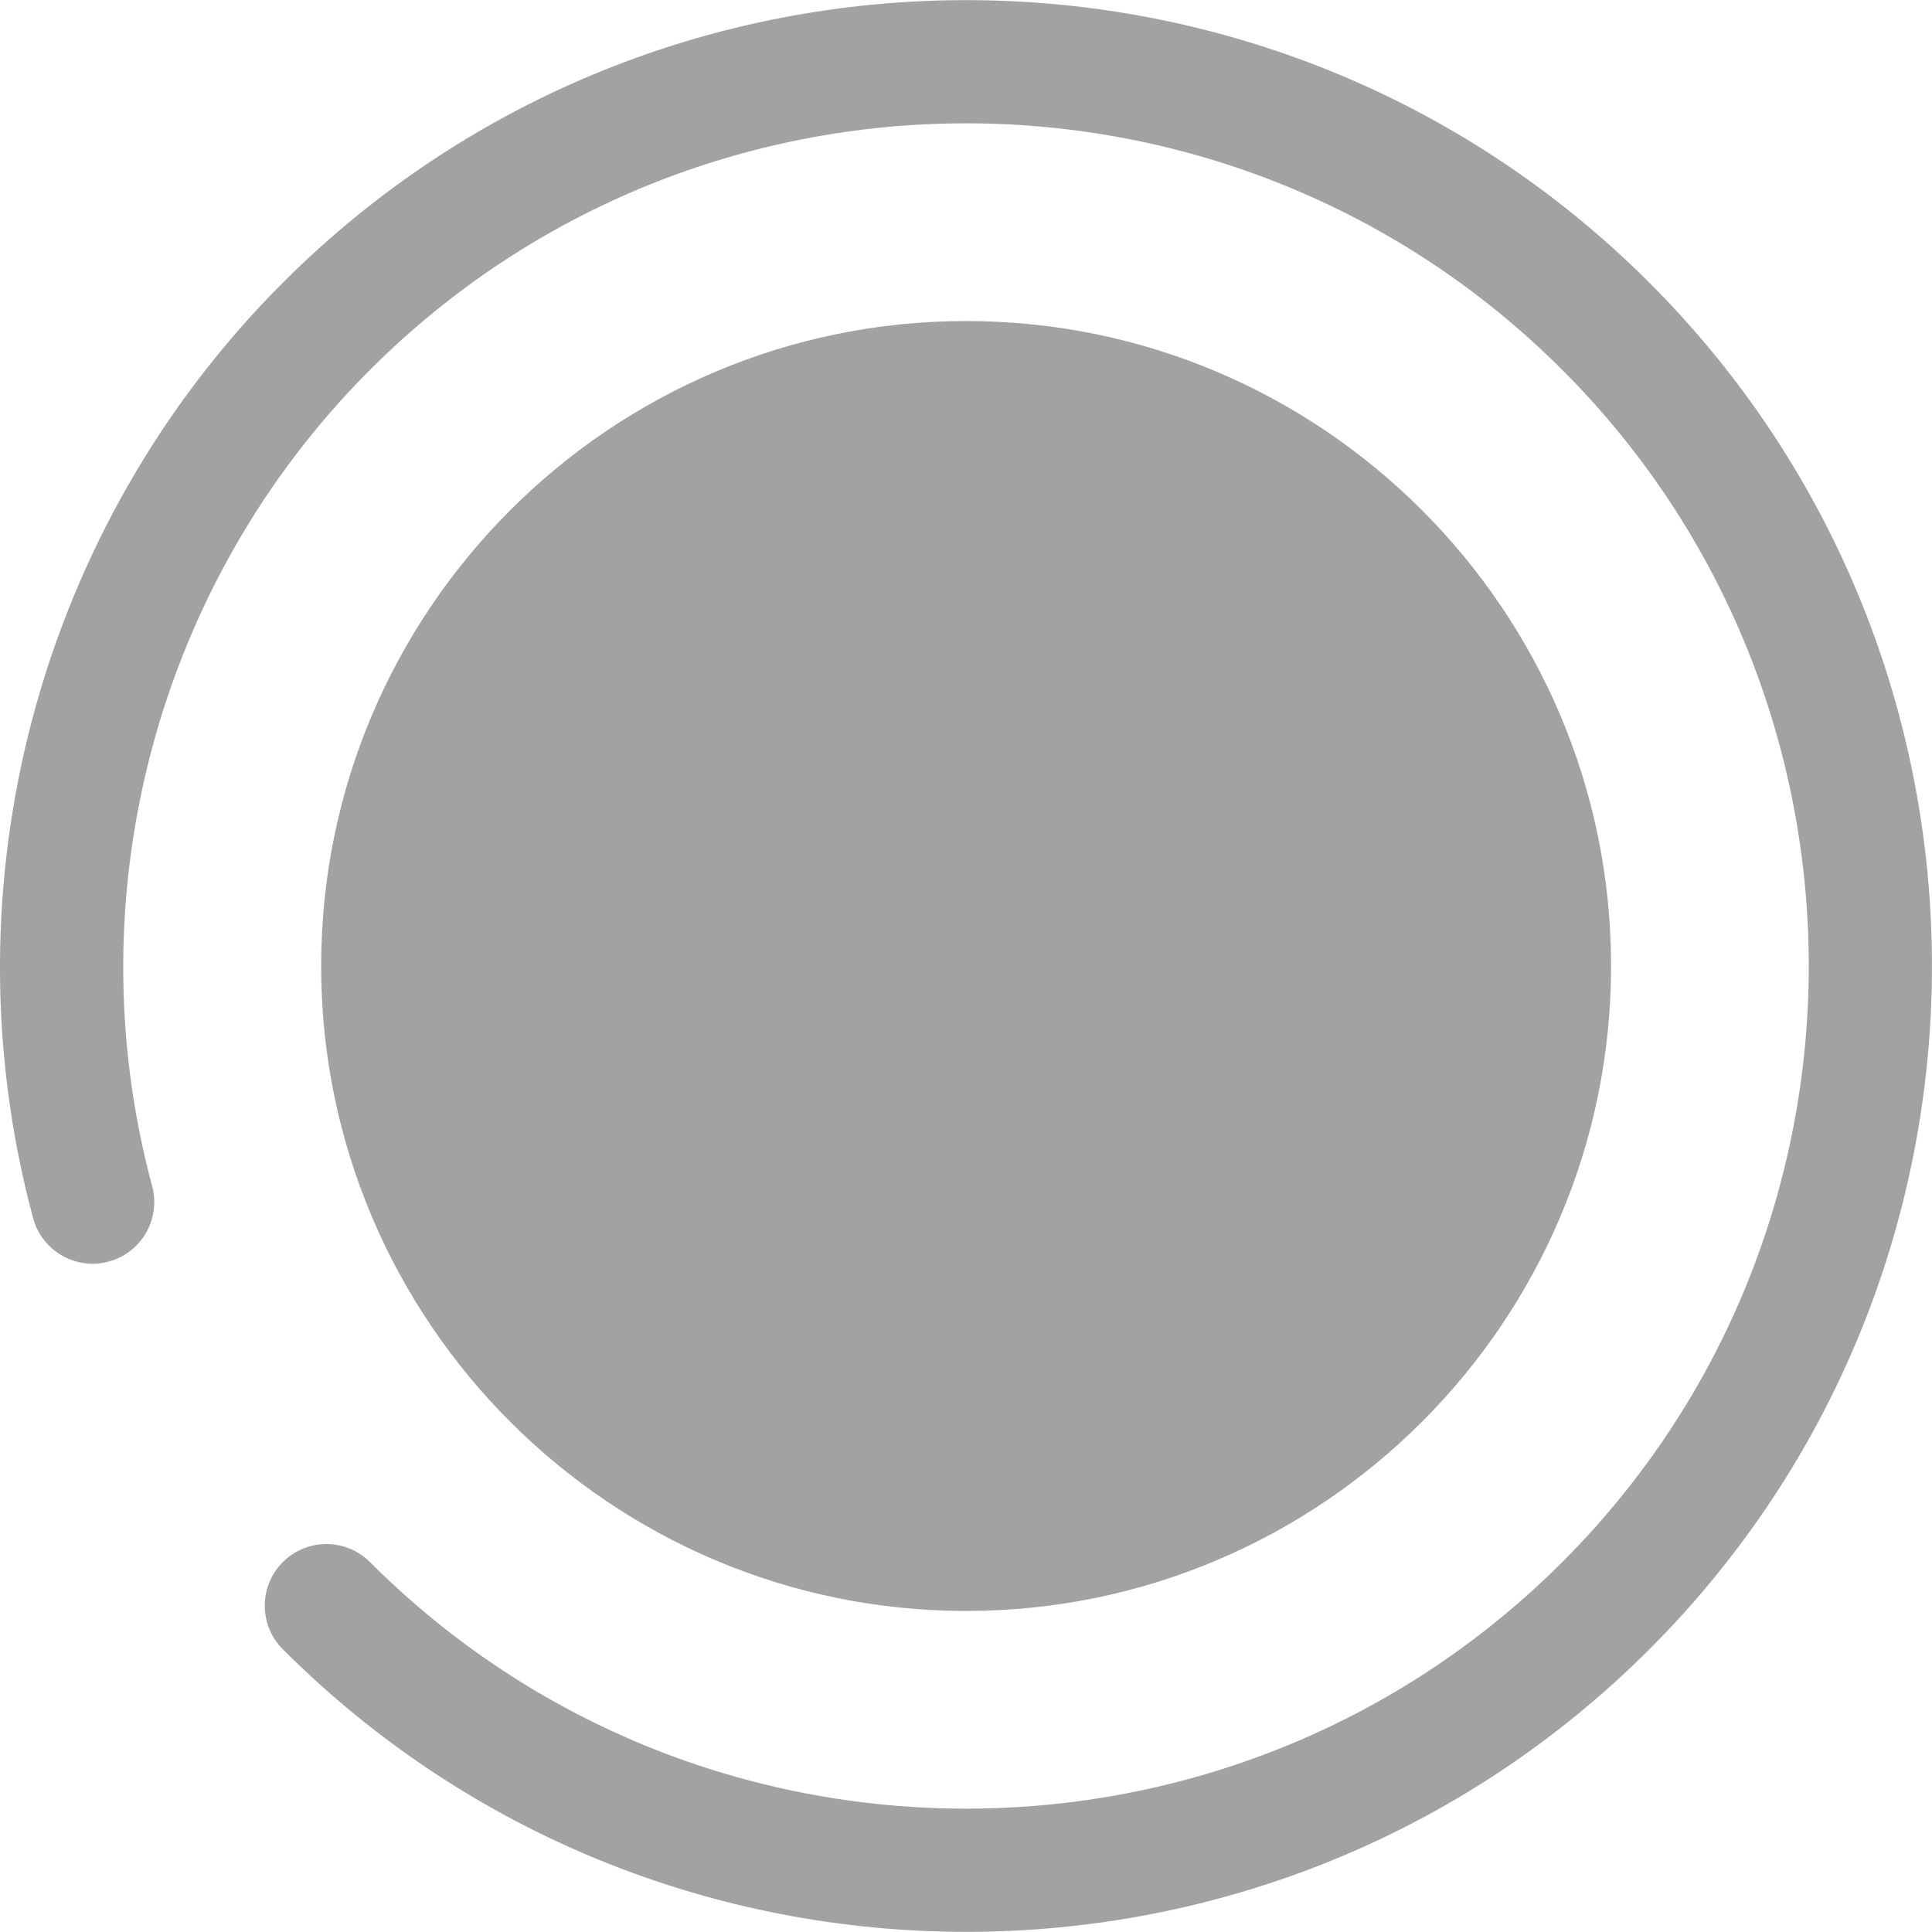 <?xml version='1.0' encoding='UTF-8'?><svg enable-background='new 0 0 511.996 511.996' style='height:20px;width:20px' version='1.1' viewBox='0 0 512 512' xml:space='preserve' xmlns='http://www.w3.org/2000/svg'><path d='m256.03 511.96c-65.578 0-131.16-24.962-181.08-74.885-6.378-6.378-6.38-16.72 0-23.099 6.378-6.378 16.72-6.38 23.1 0 87.11 87.11 228.85 87.11 315.96 0 87.11-87.11 87.11-228.85 0-315.96-87.11-87.11-228.85-87.11-315.96 0-56.361 56.361-78.483 139.24-57.733 216.3 2.345 8.711-2.814 17.673-11.525 20.018-8.707 2.345-17.673-2.814-20.018-11.525-23.783-88.306 1.575-183.29 66.173-247.89 99.849-99.849 262.31-99.847 362.16 0 99.847 99.849 99.847 262.31 0 362.16-49.925 49.923-115.5 74.886-181.08 74.886z' fill='#a3a2a2'/><circle cx='256.04' cy='256.01' r='154.6' fill='#a3a2a2'/><path d='m256.03 426.92c-94.246 0-170.92-76.675-170.92-170.92s76.675-170.92 170.92-170.92 170.92 76.675 170.92 170.92-76.676 170.92-170.92 170.92zm0-309.18c-76.234 0-138.26 62.021-138.26 138.26s62.021 138.26 138.26 138.26 138.26-62.021 138.26-138.26-62.021-138.26-138.26-138.26z' fill='#a3a2a2'/></svg>
